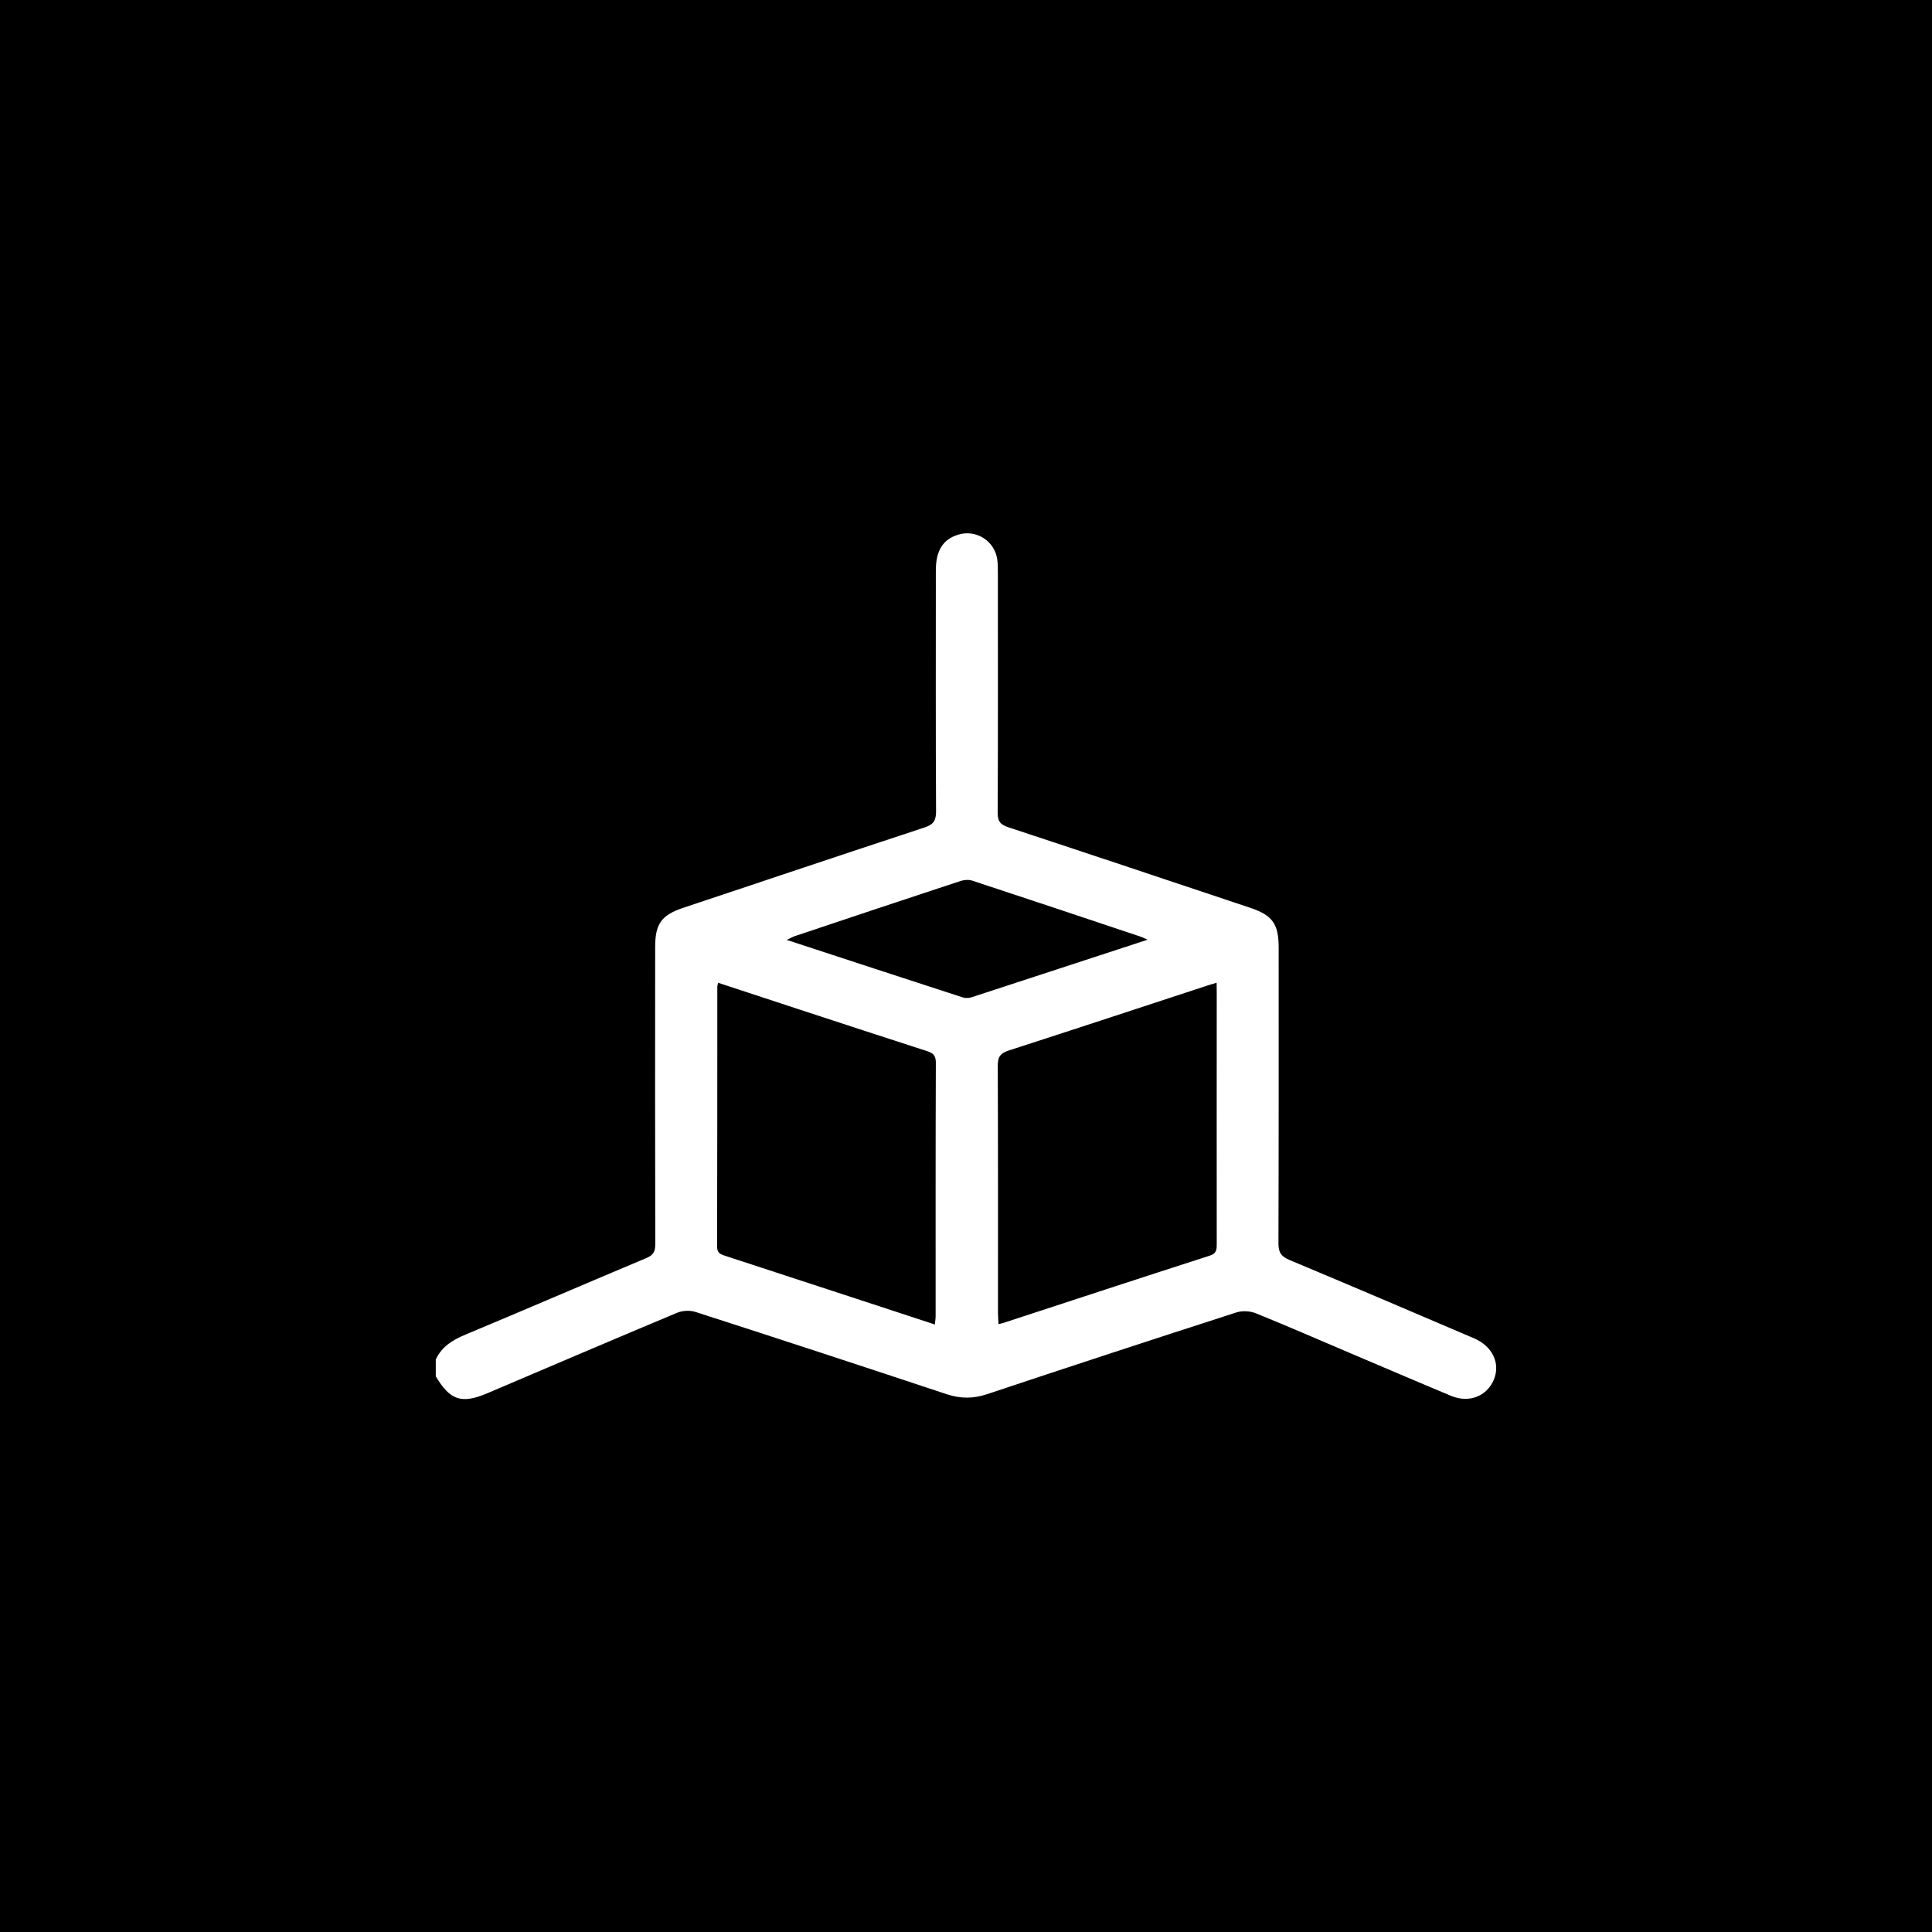 <?xml version="1.0" encoding="utf-8"?>
<!-- Generator: Adobe Illustrator 23.0.5, SVG Export Plug-In . SVG Version: 6.00 Build 0)  -->
<svg version="1.1" id="Layer_1" xmlns="http://www.w3.org/2000/svg" xmlns:xlink="http://www.w3.org/1999/xlink" x="0px" y="0px"
	 viewBox="0 0 180 180" style="enable-background:new 0 0 180 180;" xml:space="preserve">
<style type="text/css">
	.st0{fill:#FFFFFF;}
</style>
<g>
	<rect width="180" height="180"/>
</g>
<g>
	<g>
		<g>
			<path class="st0" d="M40.6,126.66c0.56-1.21,1.58-1.82,2.77-2.32c5.63-2.35,11.23-4.77,16.85-7.13c0.64-0.27,0.83-0.6,0.83-1.28
				c-0.02-9.23-0.02-18.45-0.01-27.68c0-2.19,0.58-2.99,2.64-3.68c7.49-2.5,14.97-5.01,22.47-7.48c0.81-0.27,1.06-0.63,1.06-1.48
				c-0.04-7.49-0.02-14.98-0.02-22.47c0-1.84,0.66-2.88,2.06-3.32c1.66-0.53,3.41,0.56,3.66,2.28c0.06,0.44,0.06,0.9,0.06,1.35
				c0,7.43,0.02,14.85-0.02,22.28c0,0.8,0.26,1.1,0.98,1.34c7.53,2.48,15.04,5,22.56,7.51c2.06,0.69,2.64,1.5,2.64,3.69
				c0,9.2,0.01,18.39-0.02,27.59c0,0.85,0.28,1.21,1.03,1.53c5.74,2.4,11.47,4.85,17.2,7.3c1.74,0.75,2.48,2.37,1.82,3.89
				c-0.66,1.52-2.3,2.16-3.96,1.47c-3.17-1.32-6.33-2.68-9.49-4.02c-2.89-1.23-5.78-2.49-8.69-3.67c-0.54-0.22-1.27-0.26-1.81-0.09
				c-7.76,2.5-15.5,5.04-23.24,7.62c-1.28,0.43-2.47,0.43-3.75,0.01c-7.8-2.59-15.6-5.15-23.42-7.67c-0.52-0.17-1.22-0.13-1.72,0.08
				c-5.89,2.46-11.76,4.98-17.64,7.48c-2.44,1.04-3.49,0.69-4.84-1.56C40.6,127.69,40.6,127.17,40.6,126.66z M113.35,91.56
				c-0.38,0.11-0.68,0.2-0.98,0.3c-6.13,2.01-12.25,4.03-18.38,6.01c-0.77,0.25-1.03,0.57-1.03,1.39
				c0.03,7.68,0.02,15.36,0.02,23.04c0,0.34,0.03,0.67,0.05,1.07c0.22-0.06,0.34-0.08,0.46-0.12c6.4-2.09,12.8-4.2,19.21-6.26
				c0.69-0.22,0.66-0.63,0.66-1.16c-0.01-7.78,0-15.55,0-23.33C113.35,92.21,113.35,91.93,113.35,91.56z M66.9,91.56
				c-0.03,0.18-0.07,0.28-0.07,0.37c0,8.07,0,16.14-0.02,24.21c0,0.62,0.34,0.73,0.78,0.87c4.36,1.42,8.72,2.85,13.08,4.28
				c2.12,0.7,4.25,1.39,6.43,2.11c0.03-0.33,0.07-0.55,0.07-0.77c0-7.88-0.01-15.75,0.02-23.63c0-0.65-0.25-0.89-0.82-1.07
				c-4-1.29-7.99-2.6-11.99-3.91C71.9,93.2,69.41,92.38,66.9,91.56z M106.92,87.55c-0.36-0.16-0.5-0.23-0.64-0.28
				c-5.23-1.75-10.46-3.5-15.69-5.22c-0.33-0.11-0.76-0.08-1.1,0.03c-5.15,1.69-10.28,3.41-15.42,5.13
				c-0.21,0.07-0.41,0.19-0.77,0.36c5.59,1.83,10.98,3.6,16.38,5.35c0.25,0.08,0.57,0.08,0.82,0
				C95.9,91.16,101.29,89.39,106.92,87.55z"/>
		</g>
	</g>
</g>
</svg>
